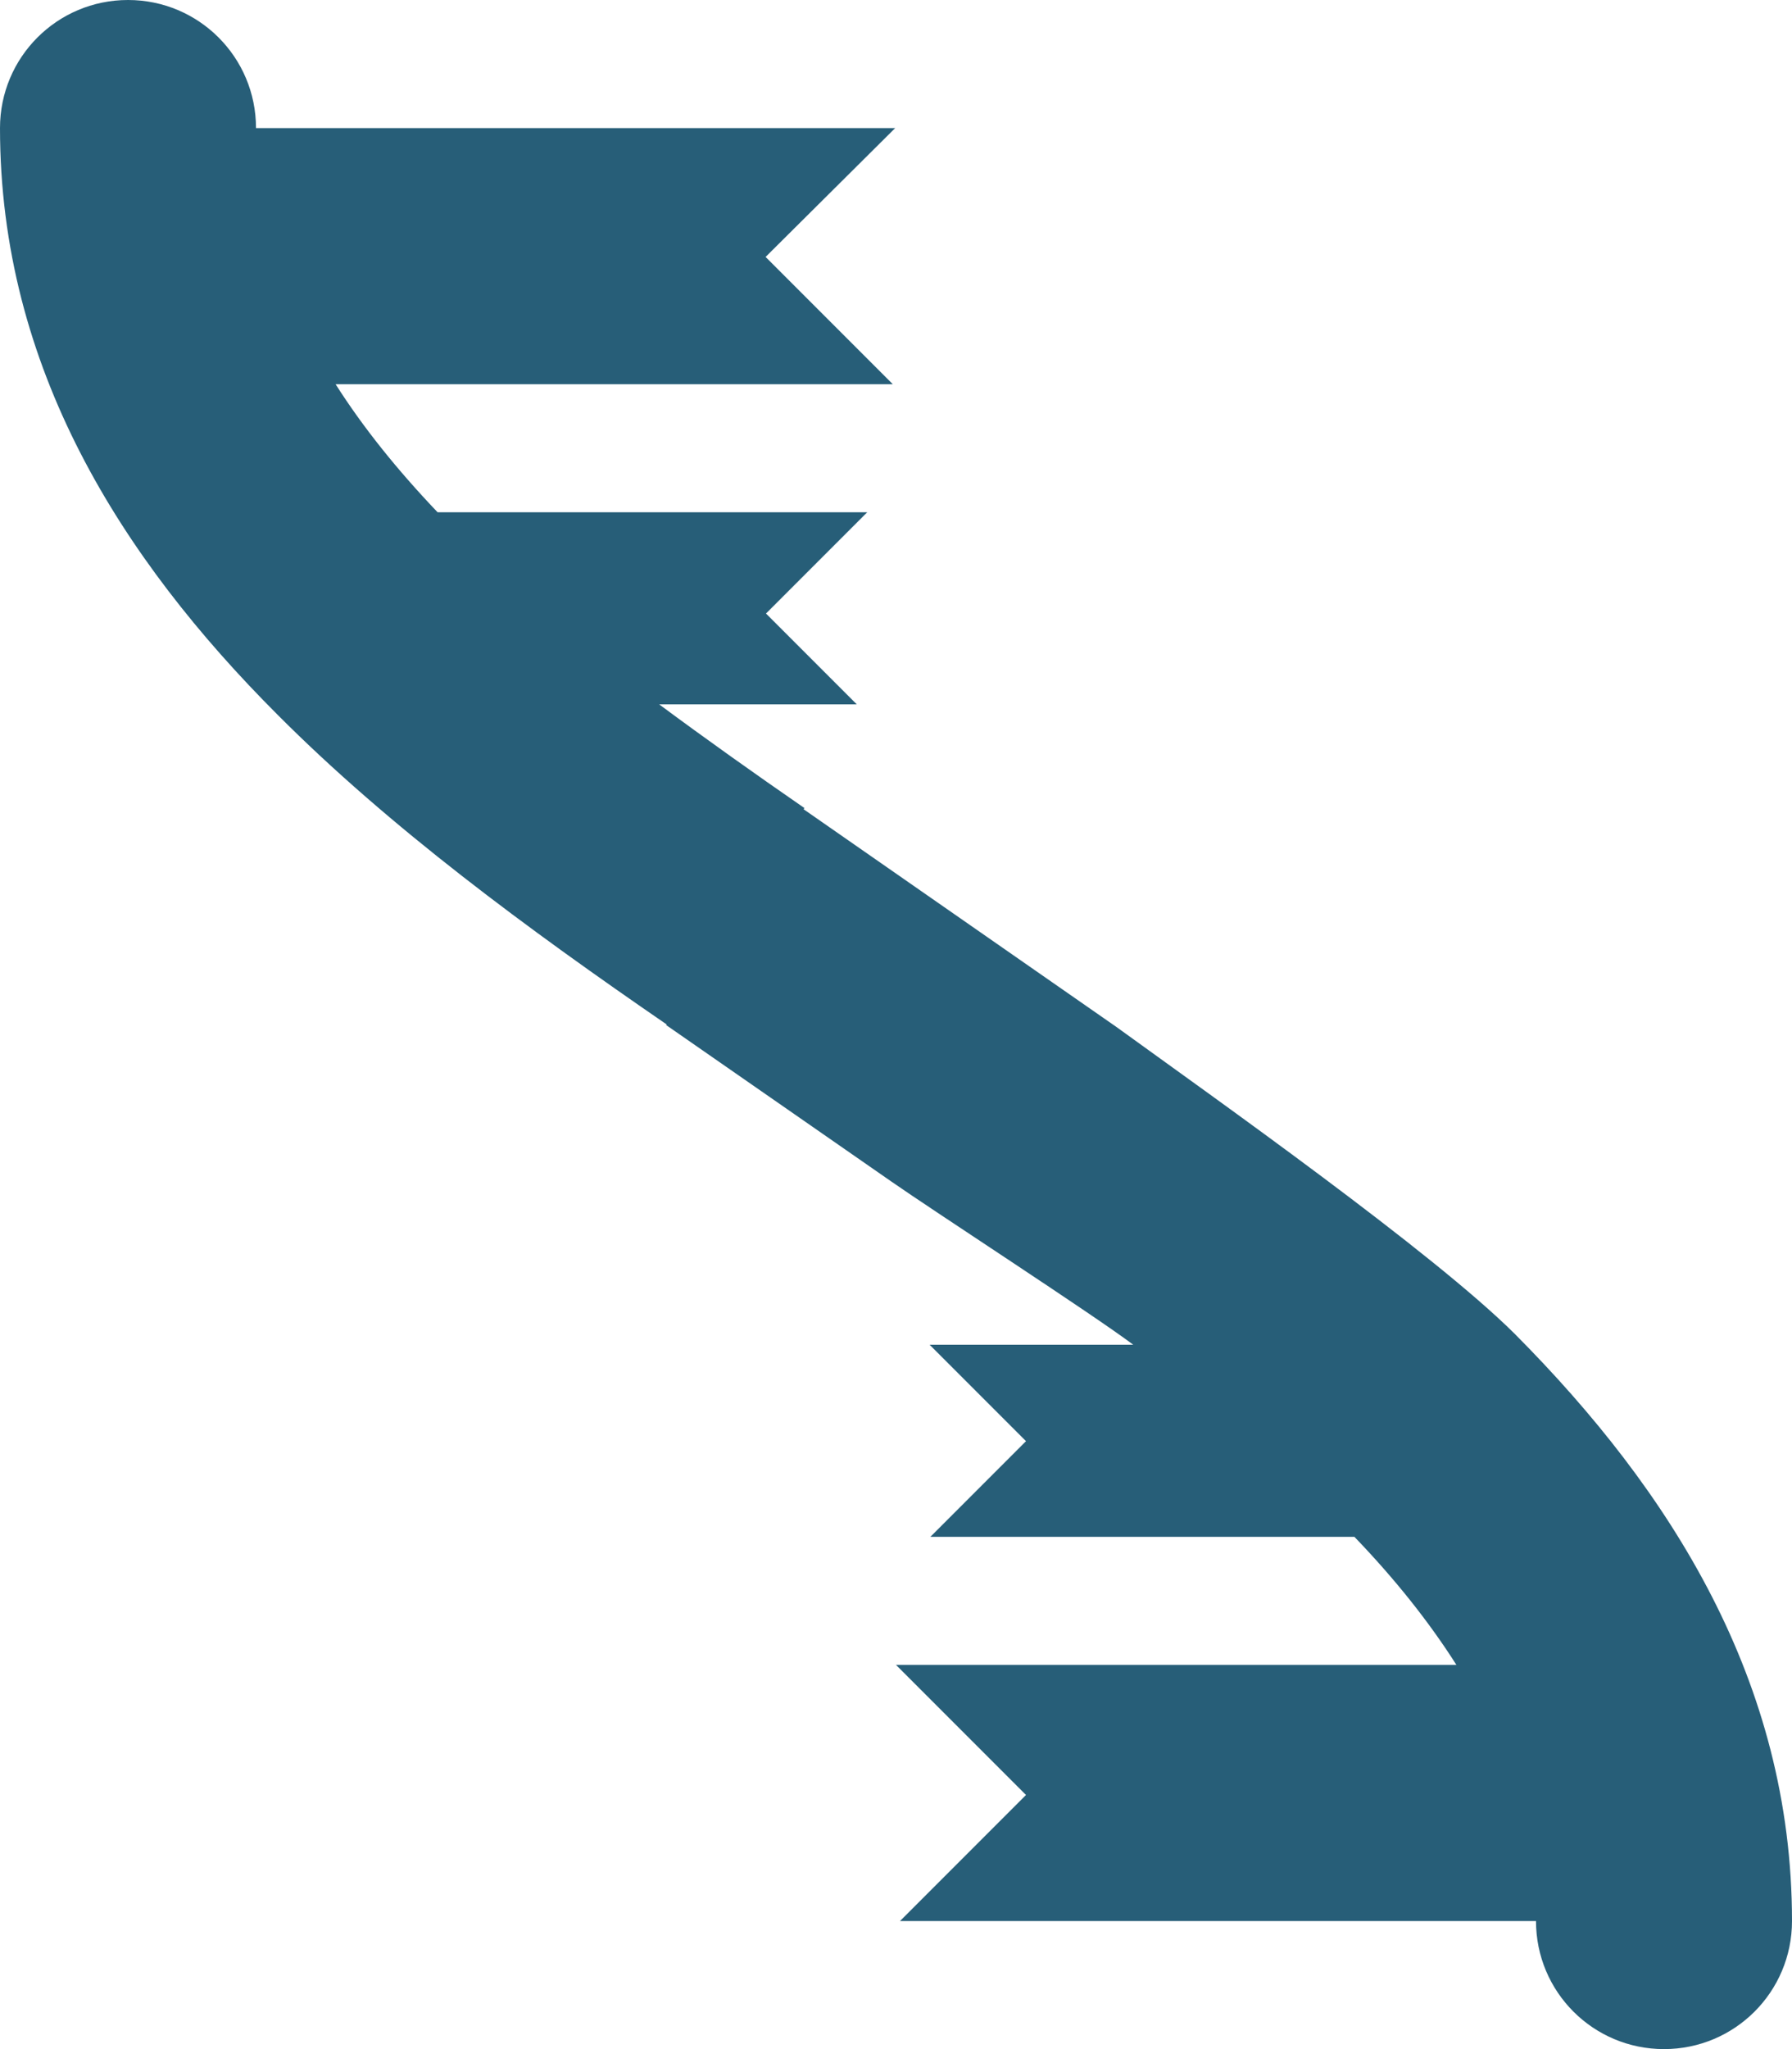 <svg xmlns="http://www.w3.org/2000/svg" xmlns:xlink="http://www.w3.org/1999/xlink" id="Layer_1" x="0px" y="0px" viewBox="0 0 448 512" style="enable-background:new 0 0 448 512;" xml:space="preserve"><style type="text/css">	.st0{fill:#275E78;}</style><path class="st0" d="M378.7,333.3c-20.5-20.4-74.6-58.6-99.6-76.7l-78.2-54.4l0.2-0.3c-12.6-8.7-24.7-17.3-36.3-25.9h49.4 l-22.7-22.7l25.3-25.3H109.4c-10.2-10.7-18.7-21.3-25.5-32h139.3l-31.8-31.8L223.8,32H64C64,14.3,49.7,0,32,0S0,14.3,0,32 c0,59.8,30.3,107.5,69.4,146.6c28,28.1,62.5,53.5,97.3,77.4c-0.1,0-0.1,0.1-0.2,0.1l56.3,39.1c10.6,7.4,50.7,33.4,60.5,40.8h-50.9 l24.1,24.1L232.6,384h106c10.2,10.6,18.7,21.3,25.5,32H224l32.5,32.5L225,480h159c0,17.7,14.3,32,32,32s32-14.3,32-32 C448,420.2,417.7,372.5,378.7,333.3z"></path></svg>